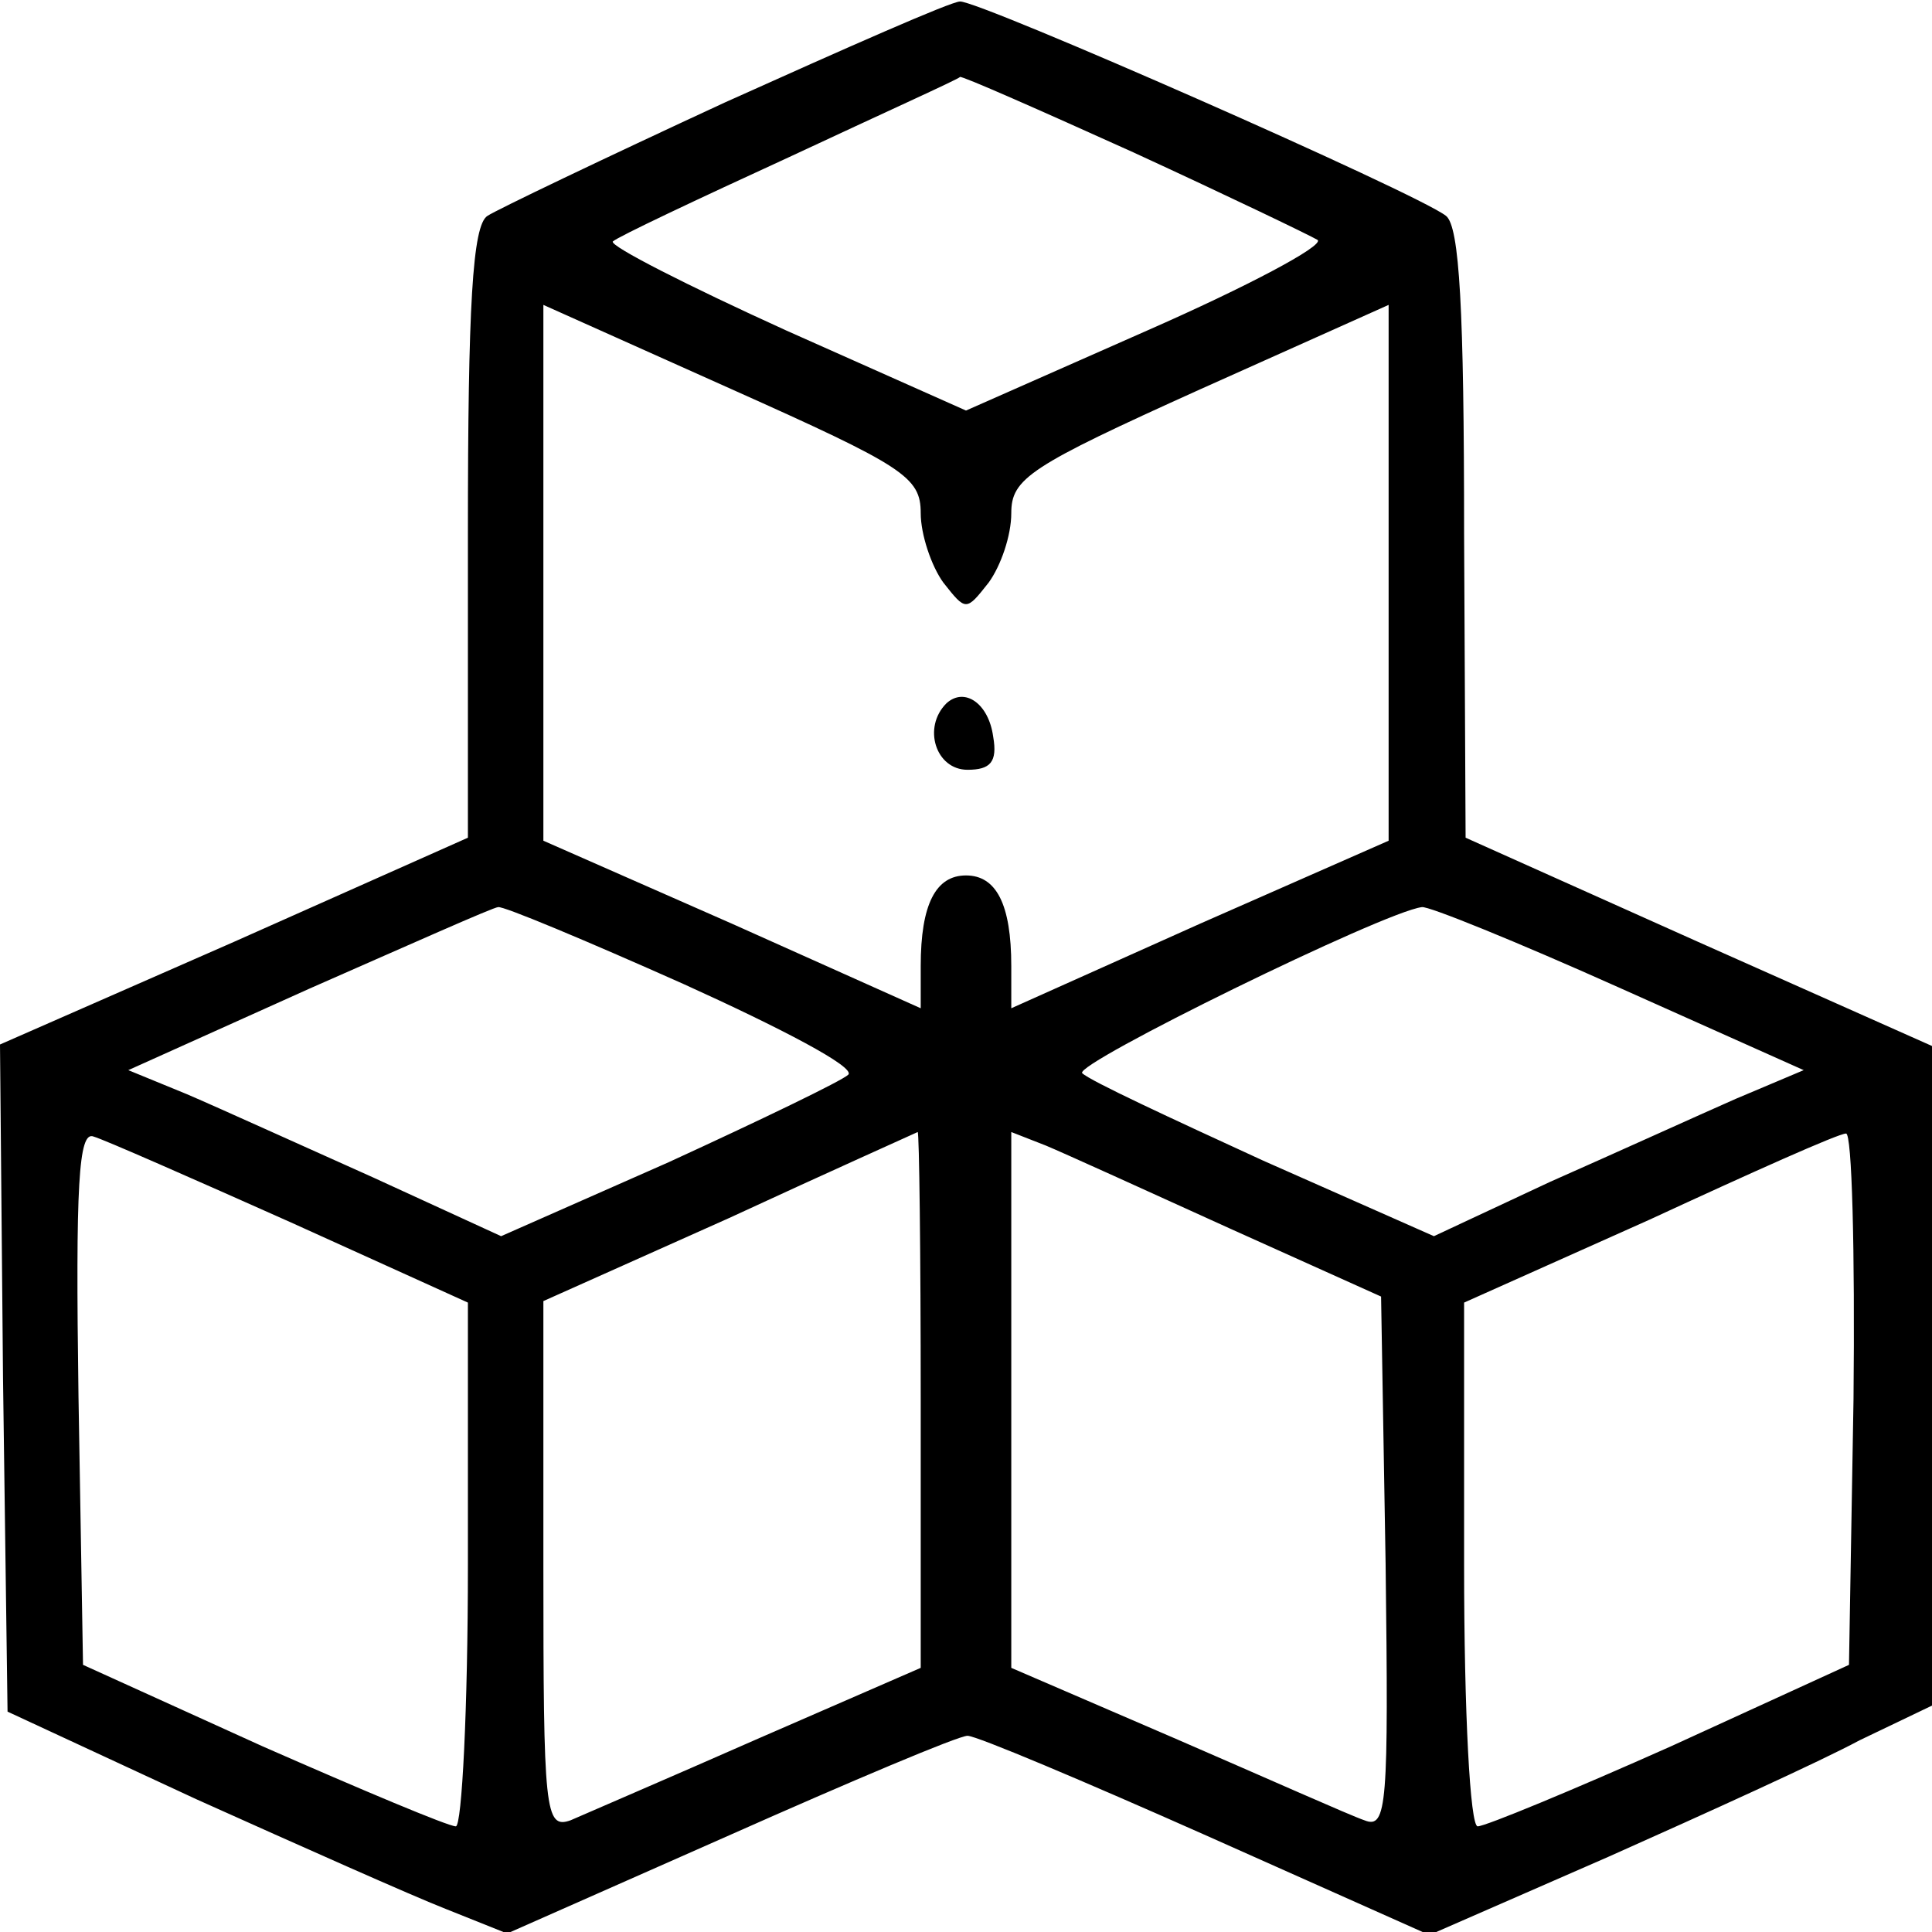 <?xml version="1.0" standalone="no"?>
<!DOCTYPE svg PUBLIC "-//W3C//DTD SVG 20010904//EN"
 "http://www.w3.org/TR/2001/REC-SVG-20010904/DTD/svg10.dtd">
<svg version="1.0" xmlns="http://www.w3.org/2000/svg"
 width="128pt" height="128pt" viewBox="0 0 128 128"
 preserveAspectRatio="xMidYMid meet">

<g transform="translate(0,128) scale(0.1,-0.1)"
fill="#000000" stroke="none">
<path d="M480 1212 c-80 -37 -151 -71 -157 -75 -10 -6 -13 -60 -13 -210 l0
-202 -155 -69 -155 -68 2 -221 3 -221 125 -58 c69 -31 143 -64 166 -73 l40
-16 147 65 c81 36 152 66 158 66 6 0 77 -30 158 -66 l148 -66 119 52 c65 29
140 63 166 77 l48 23 0 219 0 218 -155 69 -154 69 -1 201 c0 149 -3 204 -12
211 -19 15 -310 143 -322 142 -6 0 -76 -31 -156 -67z m271 -33 c63 -29 117
-55 122 -58 4 -4 -47 -31 -113 -60 l-120 -53 -119 53 c-66 30 -117 56 -115 59
3 3 56 28 117 56 62 29 113 52 113 53 1 1 53 -22 115 -50z m-141 -239 c0 -14
7 -35 15 -46 15 -19 15 -19 30 0 8 11 15 31 15 46 0 23 12 31 125 82 l125 56
0 -177 0 -178 -125 -55 -125 -56 0 28 c0 41 -10 60 -30 60 -20 0 -30 -19 -30
-60 l0 -28 -125 56 -125 55 0 178 0 177 125 -56 c114 -51 125 -58 125 -82z
m-157 -312 c64 -29 114 -55 109 -60 -4 -4 -58 -30 -119 -58 l-111 -49 -85 39
c-47 21 -102 46 -123 55 l-39 16 120 54 c66 29 122 54 125 54 3 1 58 -22 123
-51z m619 -2 l123 -55 -45 -19 c-25 -11 -80 -36 -123 -55 l-77 -36 -113 50
c-61 28 -115 53 -120 58 -6 6 200 107 225 110 4 1 63 -23 130 -53z m-879 -156
l117 -53 0 -174 c0 -95 -4 -173 -8 -173 -5 0 -62 24 -128 53 l-119 54 -3 178
c-2 140 0 176 10 172 7 -2 66 -28 131 -57z m417 -117 l0 -178 -108 -47 c-59
-26 -115 -50 -124 -54 -17 -6 -18 6 -18 169 l0 175 123 55 c67 31 123 56 125
57 1 0 2 -80 2 -177z m205 113 l100 -45 3 -177 c2 -160 1 -176 -14 -170 -9 3
-65 28 -125 54 l-109 47 0 177 0 178 23 -9 c12 -5 67 -30 122 -55z m413 -113
l-3 -176 -118 -54 c-65 -29 -123 -53 -128 -53 -5 0 -9 75 -9 173 l0 174 123
55 c67 31 125 57 130 57 4 1 6 -78 5 -176z"/>
<path d="M627 814 c-16 -16 -7 -44 14 -44 15 0 20 5 17 22 -3 22 -19 33 -31
22z"/>
</g>
</svg>
